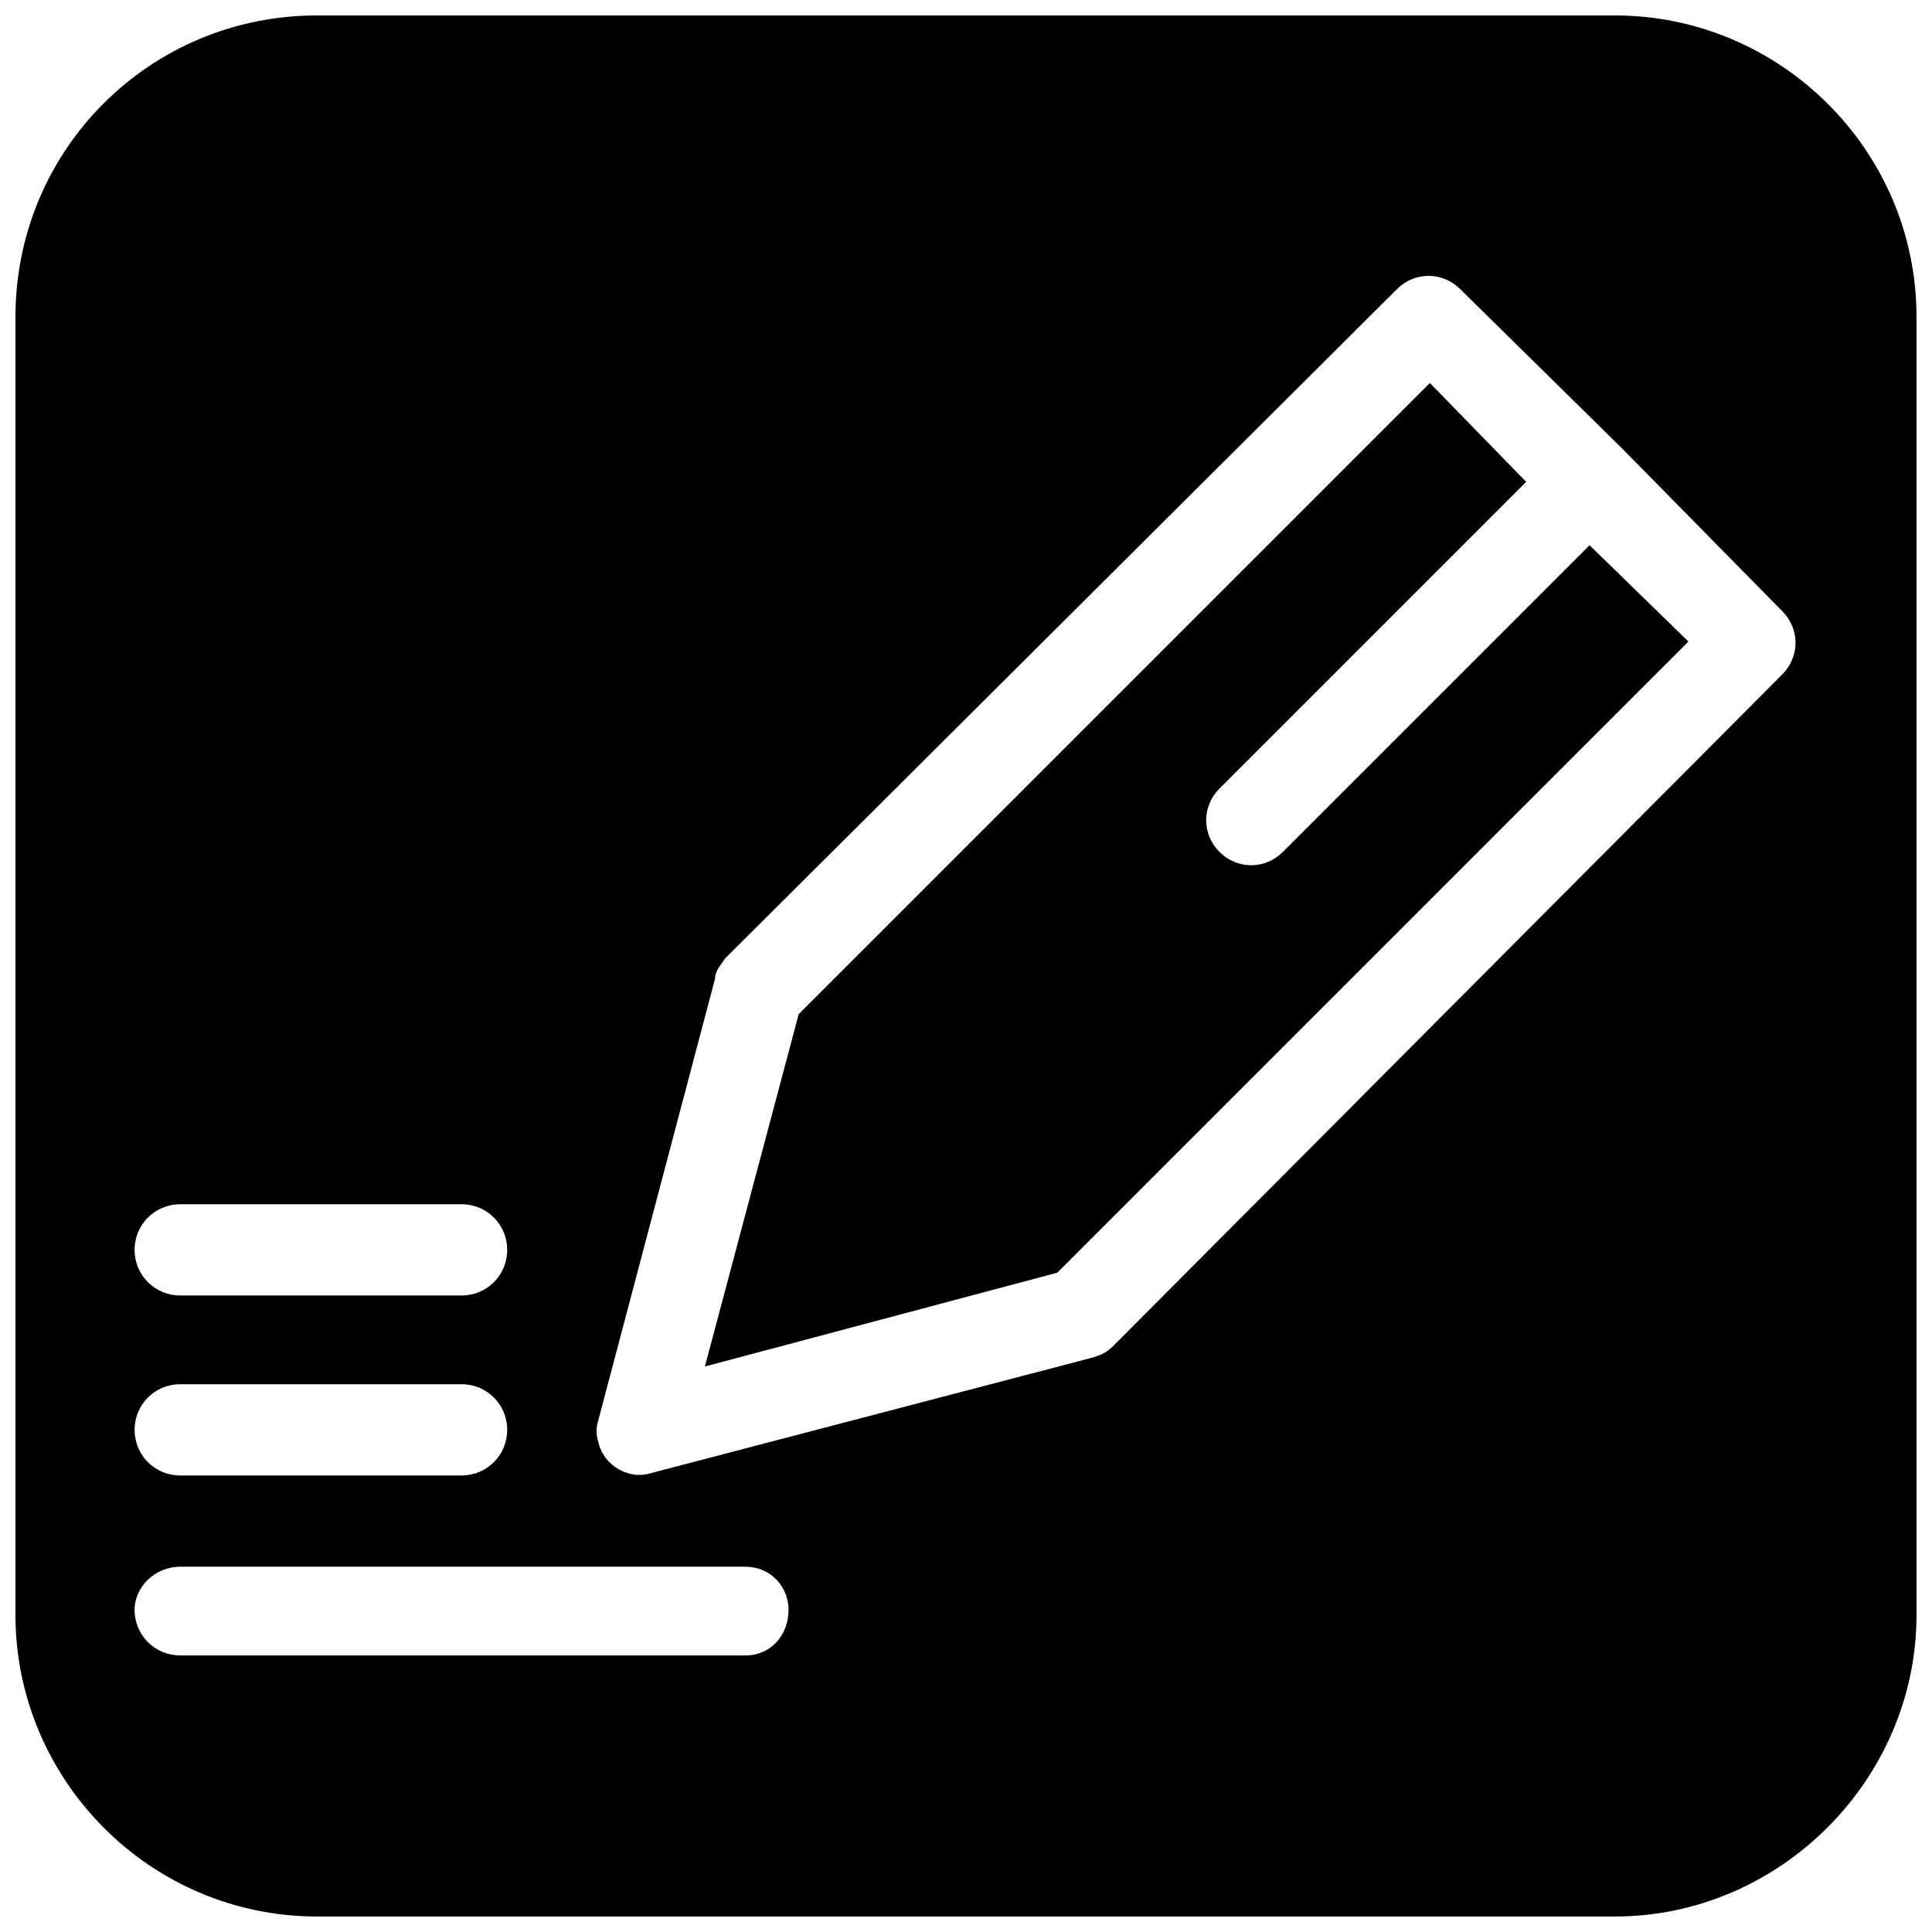 <?xml version="1.0" encoding="UTF-8"?>
<!-- Uploaded to: ICON Repo, www.iconrepo.com, Generator: ICON Repo Mixer Tools -->
<svg width="800px" height="800px" version="1.1" viewBox="144 144 512 512" xmlns="http://www.w3.org/2000/svg">
 <defs>
  <clipPath id="a">
   <path d="m148.09 148.09h503.81v503.81h-503.81z"/>
  </clipPath>
 </defs>
 <path d="m565.25 288.49-81.281 81.281c-4.703 4.703-12.09 4.703-16.793 0s-4.703-12.09 0-16.793l81.281-81.281-25.527-26.199-167.27 167.27-24.855 93.371 93.371-24.855 167.27-167.27-26.199-25.527z" fill-rule="evenodd"/>
 <g clip-path="url(#a)">
  <path d="m228.03 148.09h343.93c43.664 0 79.938 35.602 79.938 79.938v343.93c0 43.664-36.273 79.938-79.938 79.938h-343.93c-44.336 0-79.938-36.273-79.938-79.938v-343.93c0-44.336 35.602-79.938 79.938-79.938zm302.96 72.547 42.992 42.32 42.32 42.992c4.703 4.703 4.703 12.09 0 16.793l-177.34 178.01c-2.016 2.016-4.031 2.688-6.719 3.359l-115.54 30.23c-6.047 2.016-12.762-2.016-14.105-8.062-0.672-2.016-0.672-4.031 0-6.047l30.898-116.88c0-2.016 1.344-3.359 2.688-5.375l178.01-177.34c4.703-4.703 12.09-4.703 16.793 0zm-339.23 362.07c-6.719 0-12.09-5.375-12.09-12.09 0-6.047 5.375-11.418 12.09-11.418h149.8c6.719 0 11.418 5.375 11.418 11.418 0 6.719-4.703 12.09-11.418 12.09zm0-47.695c-6.719 0-12.09-5.375-12.09-12.09 0-6.719 5.375-12.09 12.09-12.09h74.562c6.719 0 12.09 5.375 12.09 12.09 0 6.719-5.375 12.09-12.09 12.09zm0-47.695c-6.719 0-12.09-5.375-12.09-12.09 0-6.719 5.375-12.09 12.09-12.09h74.562c6.719 0 12.09 5.375 12.09 12.09 0 6.719-5.375 12.09-12.09 12.09z" fill-rule="evenodd"/>
 </g>
</svg>